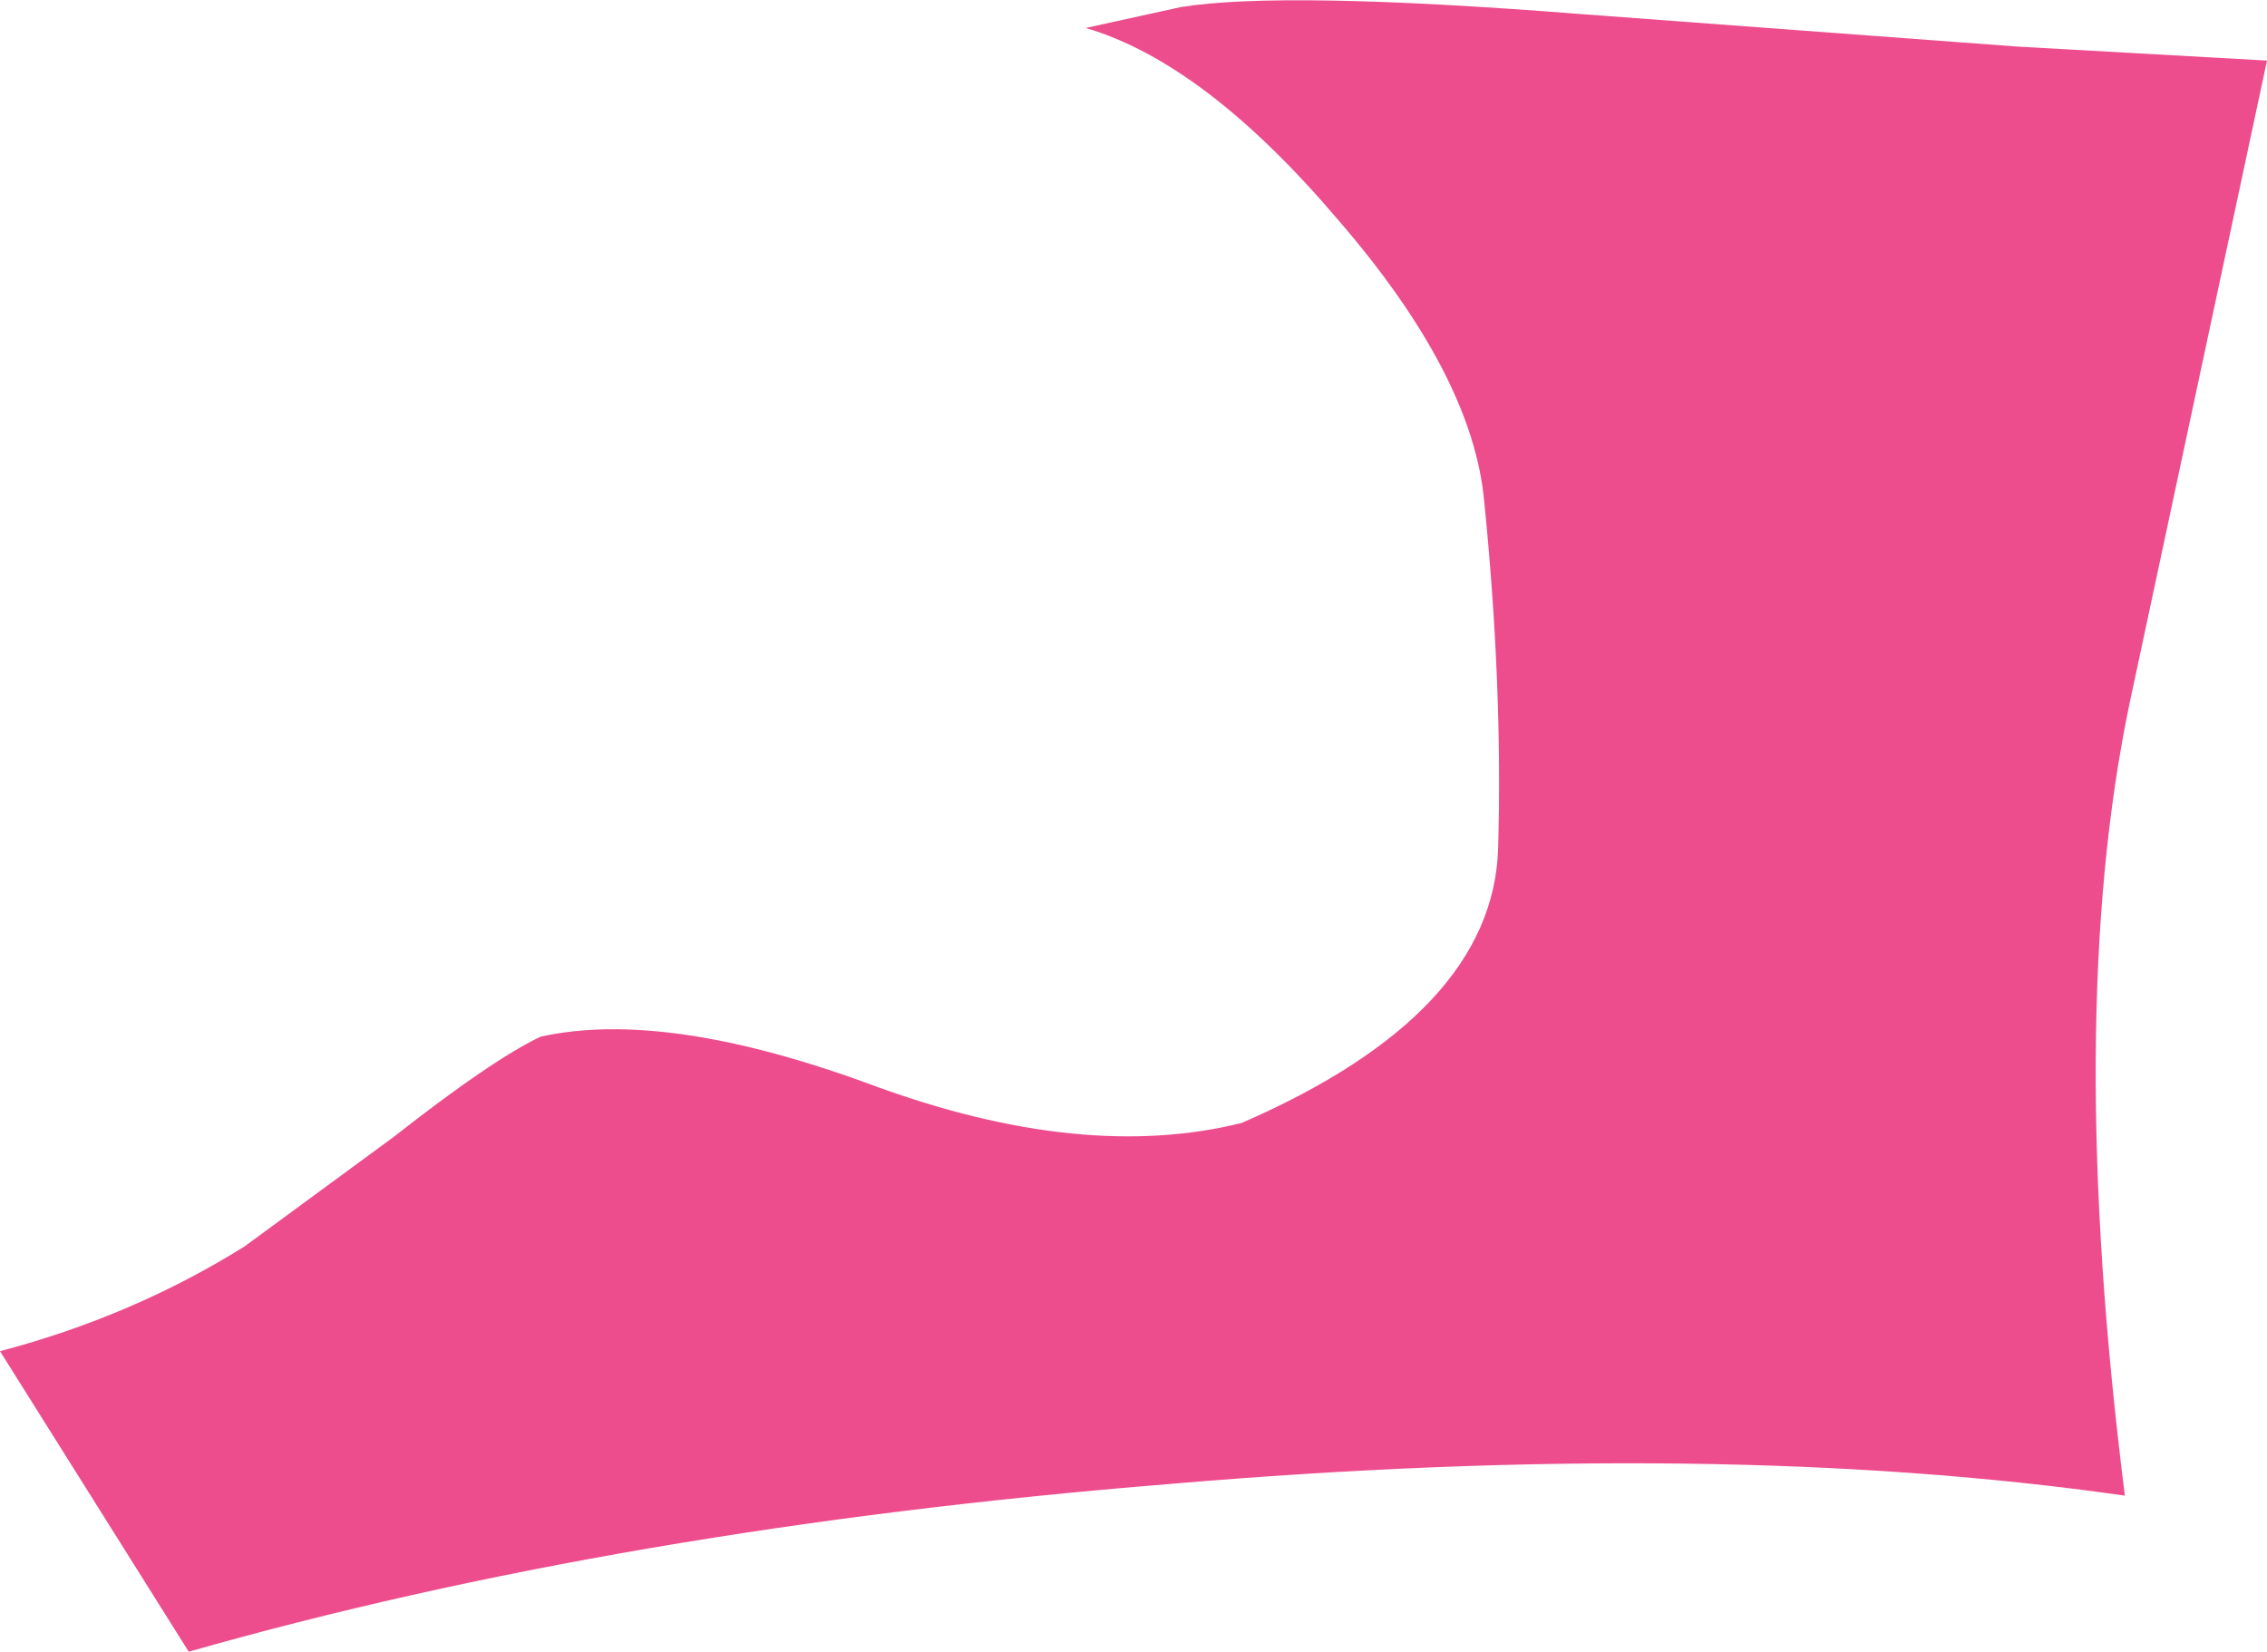 <?xml version="1.0" encoding="UTF-8" standalone="no"?>
<svg xmlns:xlink="http://www.w3.org/1999/xlink" height="35.45px" width="48.65px" xmlns="http://www.w3.org/2000/svg">
  <g transform="matrix(1.0, 0.0, 0.0, 1.0, 0.0, 0.15)">
    <path d="M43.3 0.85 L48.65 1.15 45.7 14.95 Q44.3 21.65 45.6 31.95 36.85 30.7 25.1 31.7 13.35 32.65 4.05 35.3 L0.0 28.85 Q2.85 28.1 5.25 26.6 L8.45 24.25 Q10.55 22.6 11.6 22.1 14.3 21.5 18.75 23.15 23.25 24.8 26.65 23.95 32.05 21.6 32.15 18.05 32.25 14.55 31.85 10.6 31.6 7.9 28.7 4.55 25.85 1.2 23.3 0.45 L25.35 0.0 Q27.55 -0.35 33.9 0.15 L43.3 0.85" fill="#ed4d8d" fill-rule="evenodd" stroke="none"/>
  </g>
</svg>
